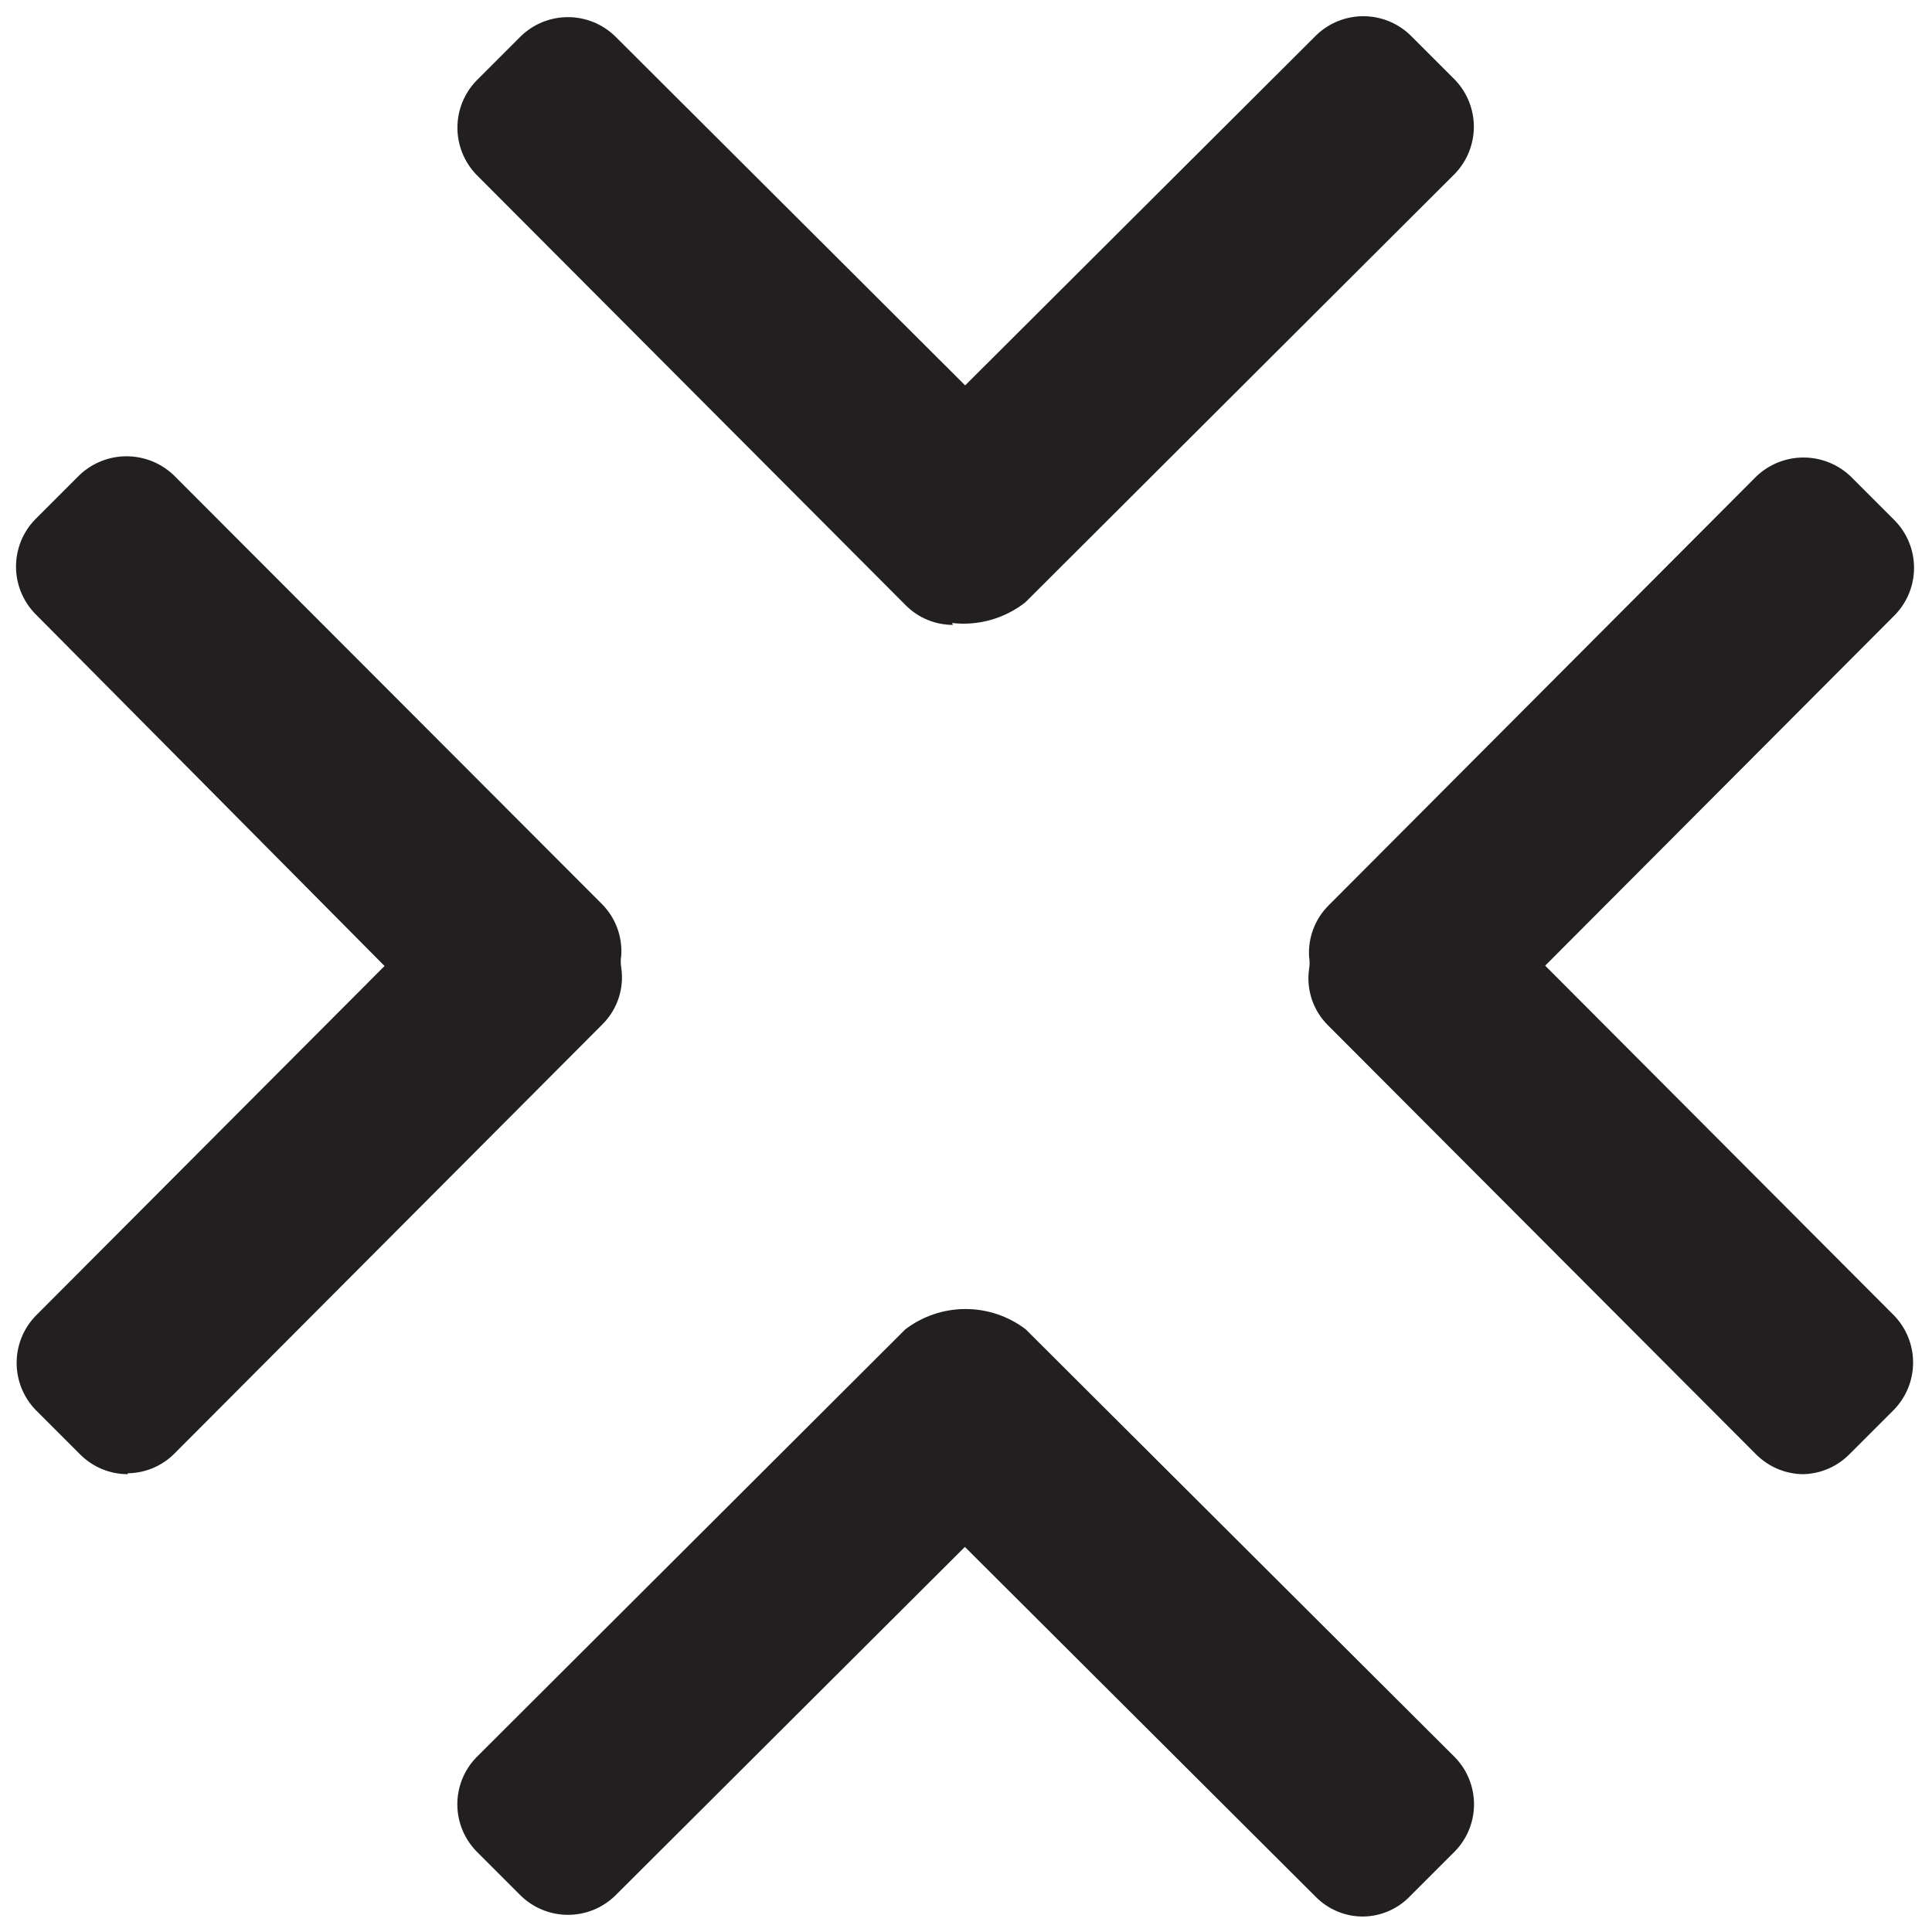 <?xml version="1.0" encoding="UTF-8"?>
<!-- Uploaded to: SVG Repo, www.svgrepo.com, Generator: SVG Repo Mixer Tools -->
<svg width="800px" height="800px" version="1.1" viewBox="144 144 512 512" xmlns="http://www.w3.org/2000/svg">
 <defs>
  <clipPath id="a">
   <path d="m148.09 148.09h503.81v503.81h-503.81z"/>
  </clipPath>
 </defs>
 <g clip-path="url(#a)">
  <path d="m505.22 651.9c-4.715 0.016-9.238-1.871-12.547-5.234l-92.969-92.719-92.719 92.469c-3.344 3.231-7.812 5.035-12.461 5.035-4.652 0-9.117-1.805-12.465-5.035l-11.797-11.797c-3.246-3.336-5.066-7.805-5.066-12.461s1.82-9.129 5.066-12.461l113.66-113.41v-0.004c4.586-3.488 10.188-5.379 15.953-5.379 5.762 0 11.363 1.891 15.949 5.379l113.74 113.41 0.004 0.004c3.246 3.332 5.062 7.805 5.062 12.461s-1.816 9.125-5.062 12.461l-11.797 11.797h-0.004c-3.266 3.453-7.793 5.434-12.543 5.484zm116.81-117.23v0.004c-4.738 0.008-9.285-1.879-12.629-5.234l-113.41-113.66c-3.992-3.918-5.875-9.504-5.066-15.039 0.176-1.043 0.176-2.113 0-3.156-0.32-5.07 1.555-10.035 5.148-13.625l113.41-113.74v-0.004c3.367-3.188 7.828-4.969 12.465-4.969s9.098 1.781 12.461 4.969l11.797 11.797v0.004c3.231 3.344 5.035 7.812 5.035 12.461s-1.805 9.117-5.035 12.461l-92.719 92.969 92.469 92.719 0.004 0.004c3.227 3.344 5.031 7.812 5.031 12.461 0 4.648-1.805 9.117-5.031 12.461l-11.797 11.797h-0.004c-3.207 3.269-7.551 5.176-12.129 5.32zm-444.16 0v0.004c-4.738 0.008-9.285-1.879-12.629-5.234l-11.797-11.797c-3.231-3.348-5.035-7.816-5.035-12.465 0-4.648 1.805-9.117 5.035-12.461l92.469-92.719-92.637-93.387c-3.227-3.344-5.031-7.812-5.031-12.461 0-4.648 1.805-9.117 5.031-12.461l11.801-11.801c3.363-3.188 7.824-4.969 12.461-4.969s9.098 1.781 12.461 4.969l113.49 113.66c3.613 3.613 5.492 8.609 5.148 13.711-0.176 1.043-0.176 2.109 0 3.156 0.828 5.519-1.023 11.105-4.984 15.039l-113.41 113.74c-3.277 3.305-7.727 5.184-12.379 5.234zm218.67-225.07v0.004c-4.715 0.004-9.234-1.883-12.547-5.234l-113.74-114.07c-3.227-3.348-5.031-7.812-5.031-12.465 0-4.648 1.805-9.117 5.031-12.461l11.797-11.797c3.348-3.231 7.812-5.035 12.465-5.035 4.648 0 9.117 1.805 12.461 5.035l92.801 92.555 93.051-92.801 0.004-0.004c3.344-3.231 7.812-5.031 12.461-5.031 4.648 0 9.117 1.801 12.461 5.031l11.797 11.797h0.004c3.227 3.348 5.031 7.812 5.031 12.461 0 4.652-1.805 9.117-5.031 12.465l-113.82 113.57c-5.504 4.32-12.492 6.293-19.441 5.481z" fill="#221f20" fill-rule="evenodd"/>
 </g>
</svg>